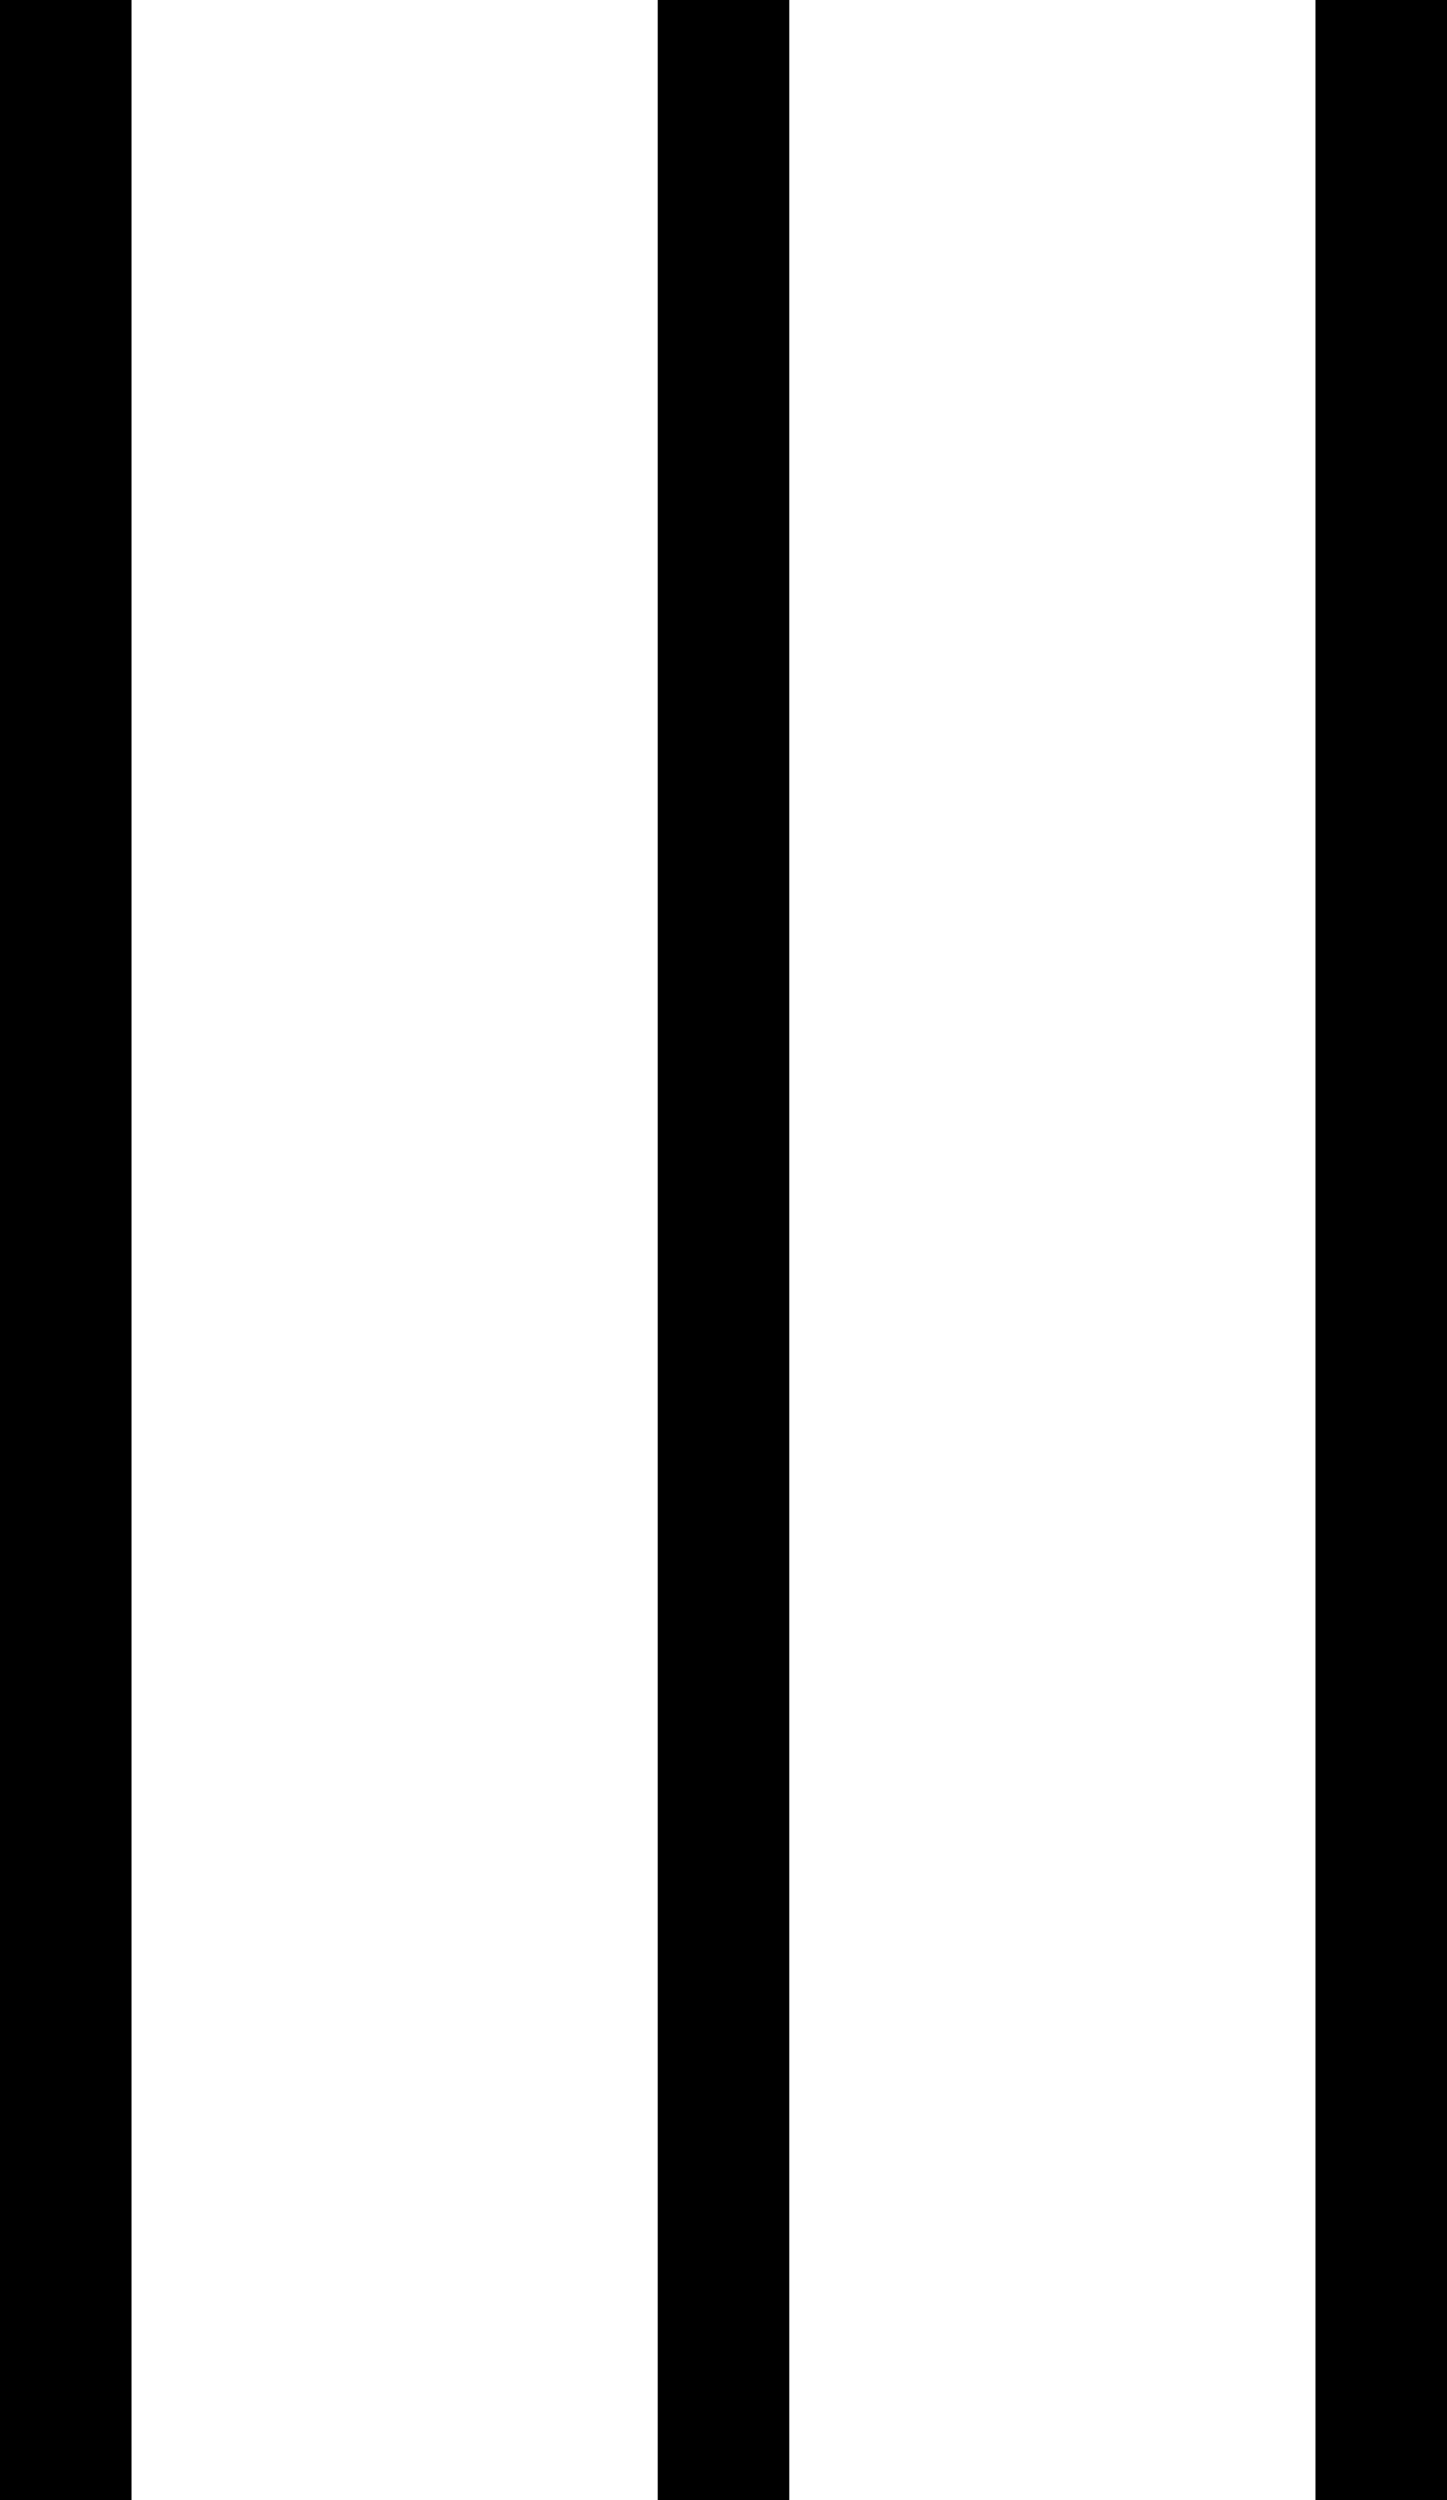 <?xml version="1.0" encoding="utf-8"?>
<!-- Generator: Adobe Illustrator 28.3.0, SVG Export Plug-In . SVG Version: 6.00 Build 0)  -->
<svg version="1.1" id="Layer_1" xmlns="http://www.w3.org/2000/svg" xmlns:xlink="http://www.w3.org/1999/xlink" x="0px" y="0px"
	 viewBox="0 0 22 38" style="enable-background:new 0 0 22 38;" xml:space="preserve">
<style type="text/css">
	.st0{fill:none;stroke:#000000;stroke-width:2;}
</style>
<g id="Icon" transform="translate(6701.5 -1565.5) rotate(90)">
	<line id="Linie" class="st0" x1="1565.5" y1="6700.5" x2="1603.5" y2="6700.5"/>
	<line id="Linie-2" class="st0" x1="1565.5" y1="6690.5" x2="1603.5" y2="6690.5"/>
	<line id="Linie-3" class="st0" x1="1565.5" y1="6680.5" x2="1603.5" y2="6680.5"/>
</g>
</svg>
